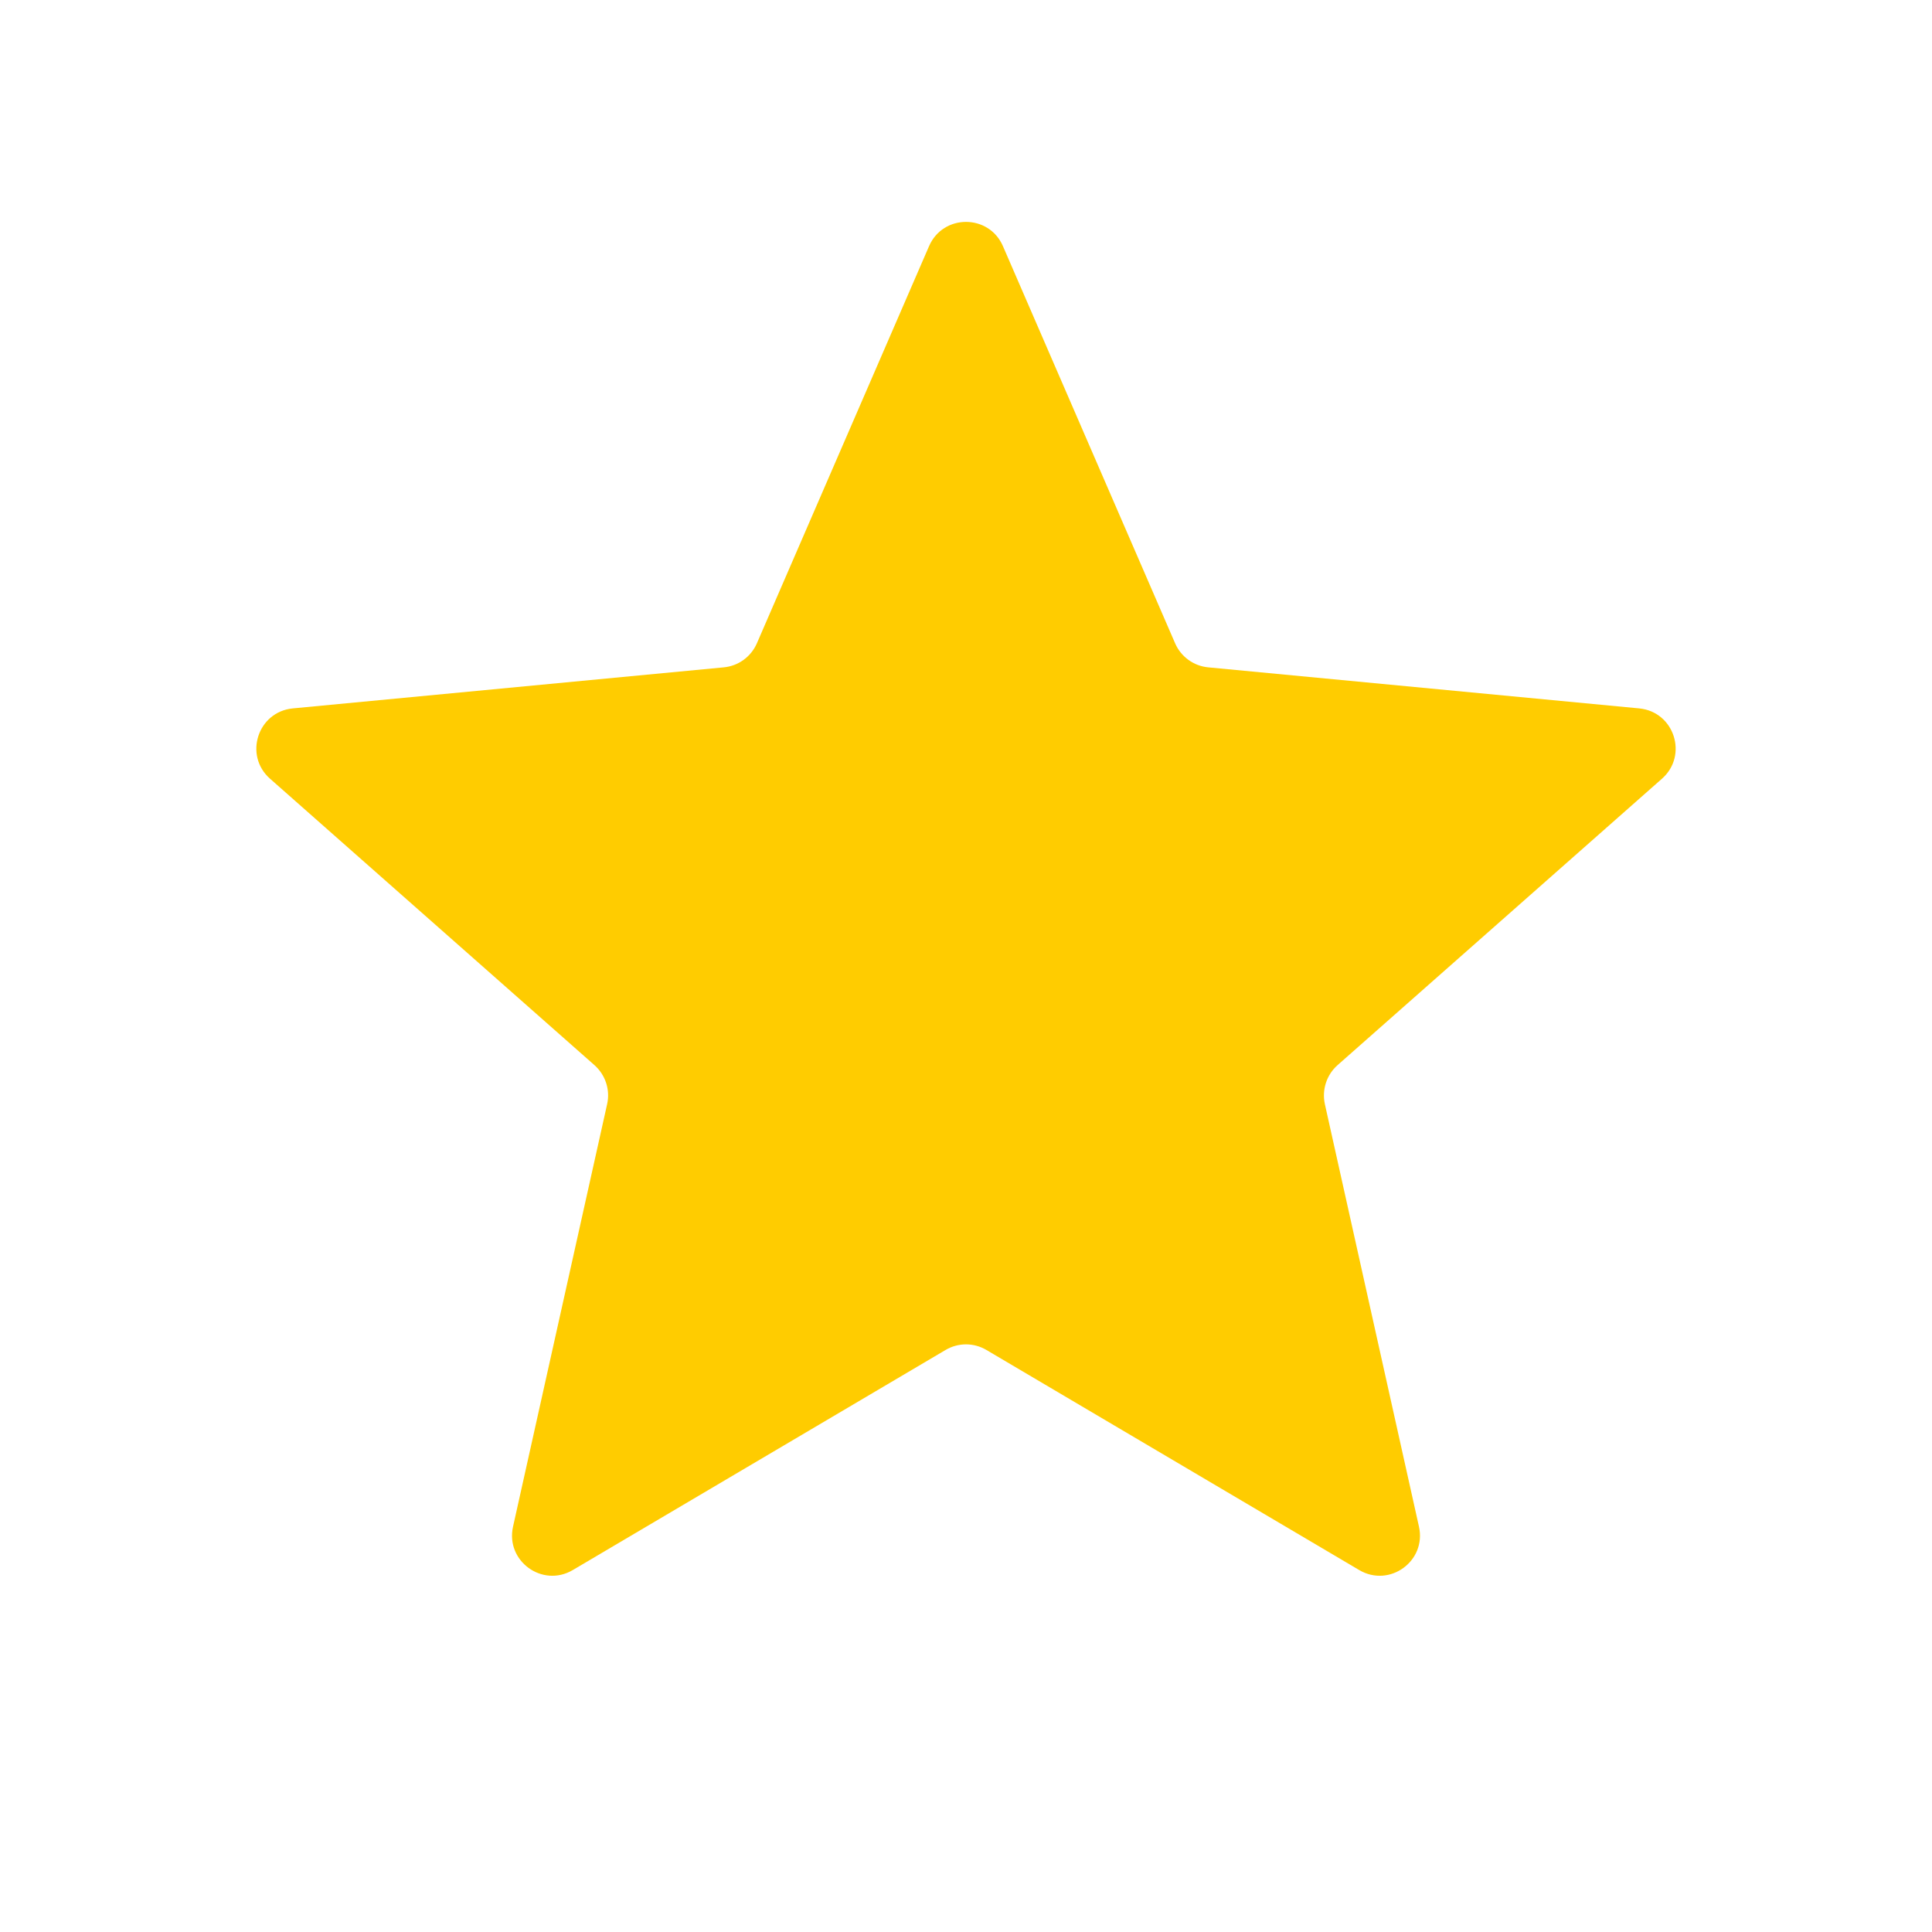 <svg width="24" height="24" viewBox="0 0 24 24" fill="none" xmlns="http://www.w3.org/2000/svg">
<path d="M11.541 3.058C11.715 2.656 12.285 2.656 12.459 3.058L14.598 7.992C14.671 8.159 14.828 8.273 15.009 8.29L20.363 8.8C20.798 8.842 20.974 9.383 20.646 9.673L16.615 13.232C16.479 13.353 16.419 13.538 16.458 13.716L17.627 18.965C17.722 19.392 17.262 19.726 16.885 19.504L12.254 16.77C12.097 16.677 11.903 16.677 11.746 16.77L7.115 19.504C6.738 19.726 6.278 19.392 6.373 18.965L7.542 13.716C7.582 13.538 7.521 13.353 7.385 13.232L3.354 9.673C3.026 9.383 3.202 8.842 3.637 8.8L8.991 8.29C9.172 8.273 9.329 8.159 9.402 7.992L11.541 3.058Z" fill="#FFCC00"/>
</svg>
